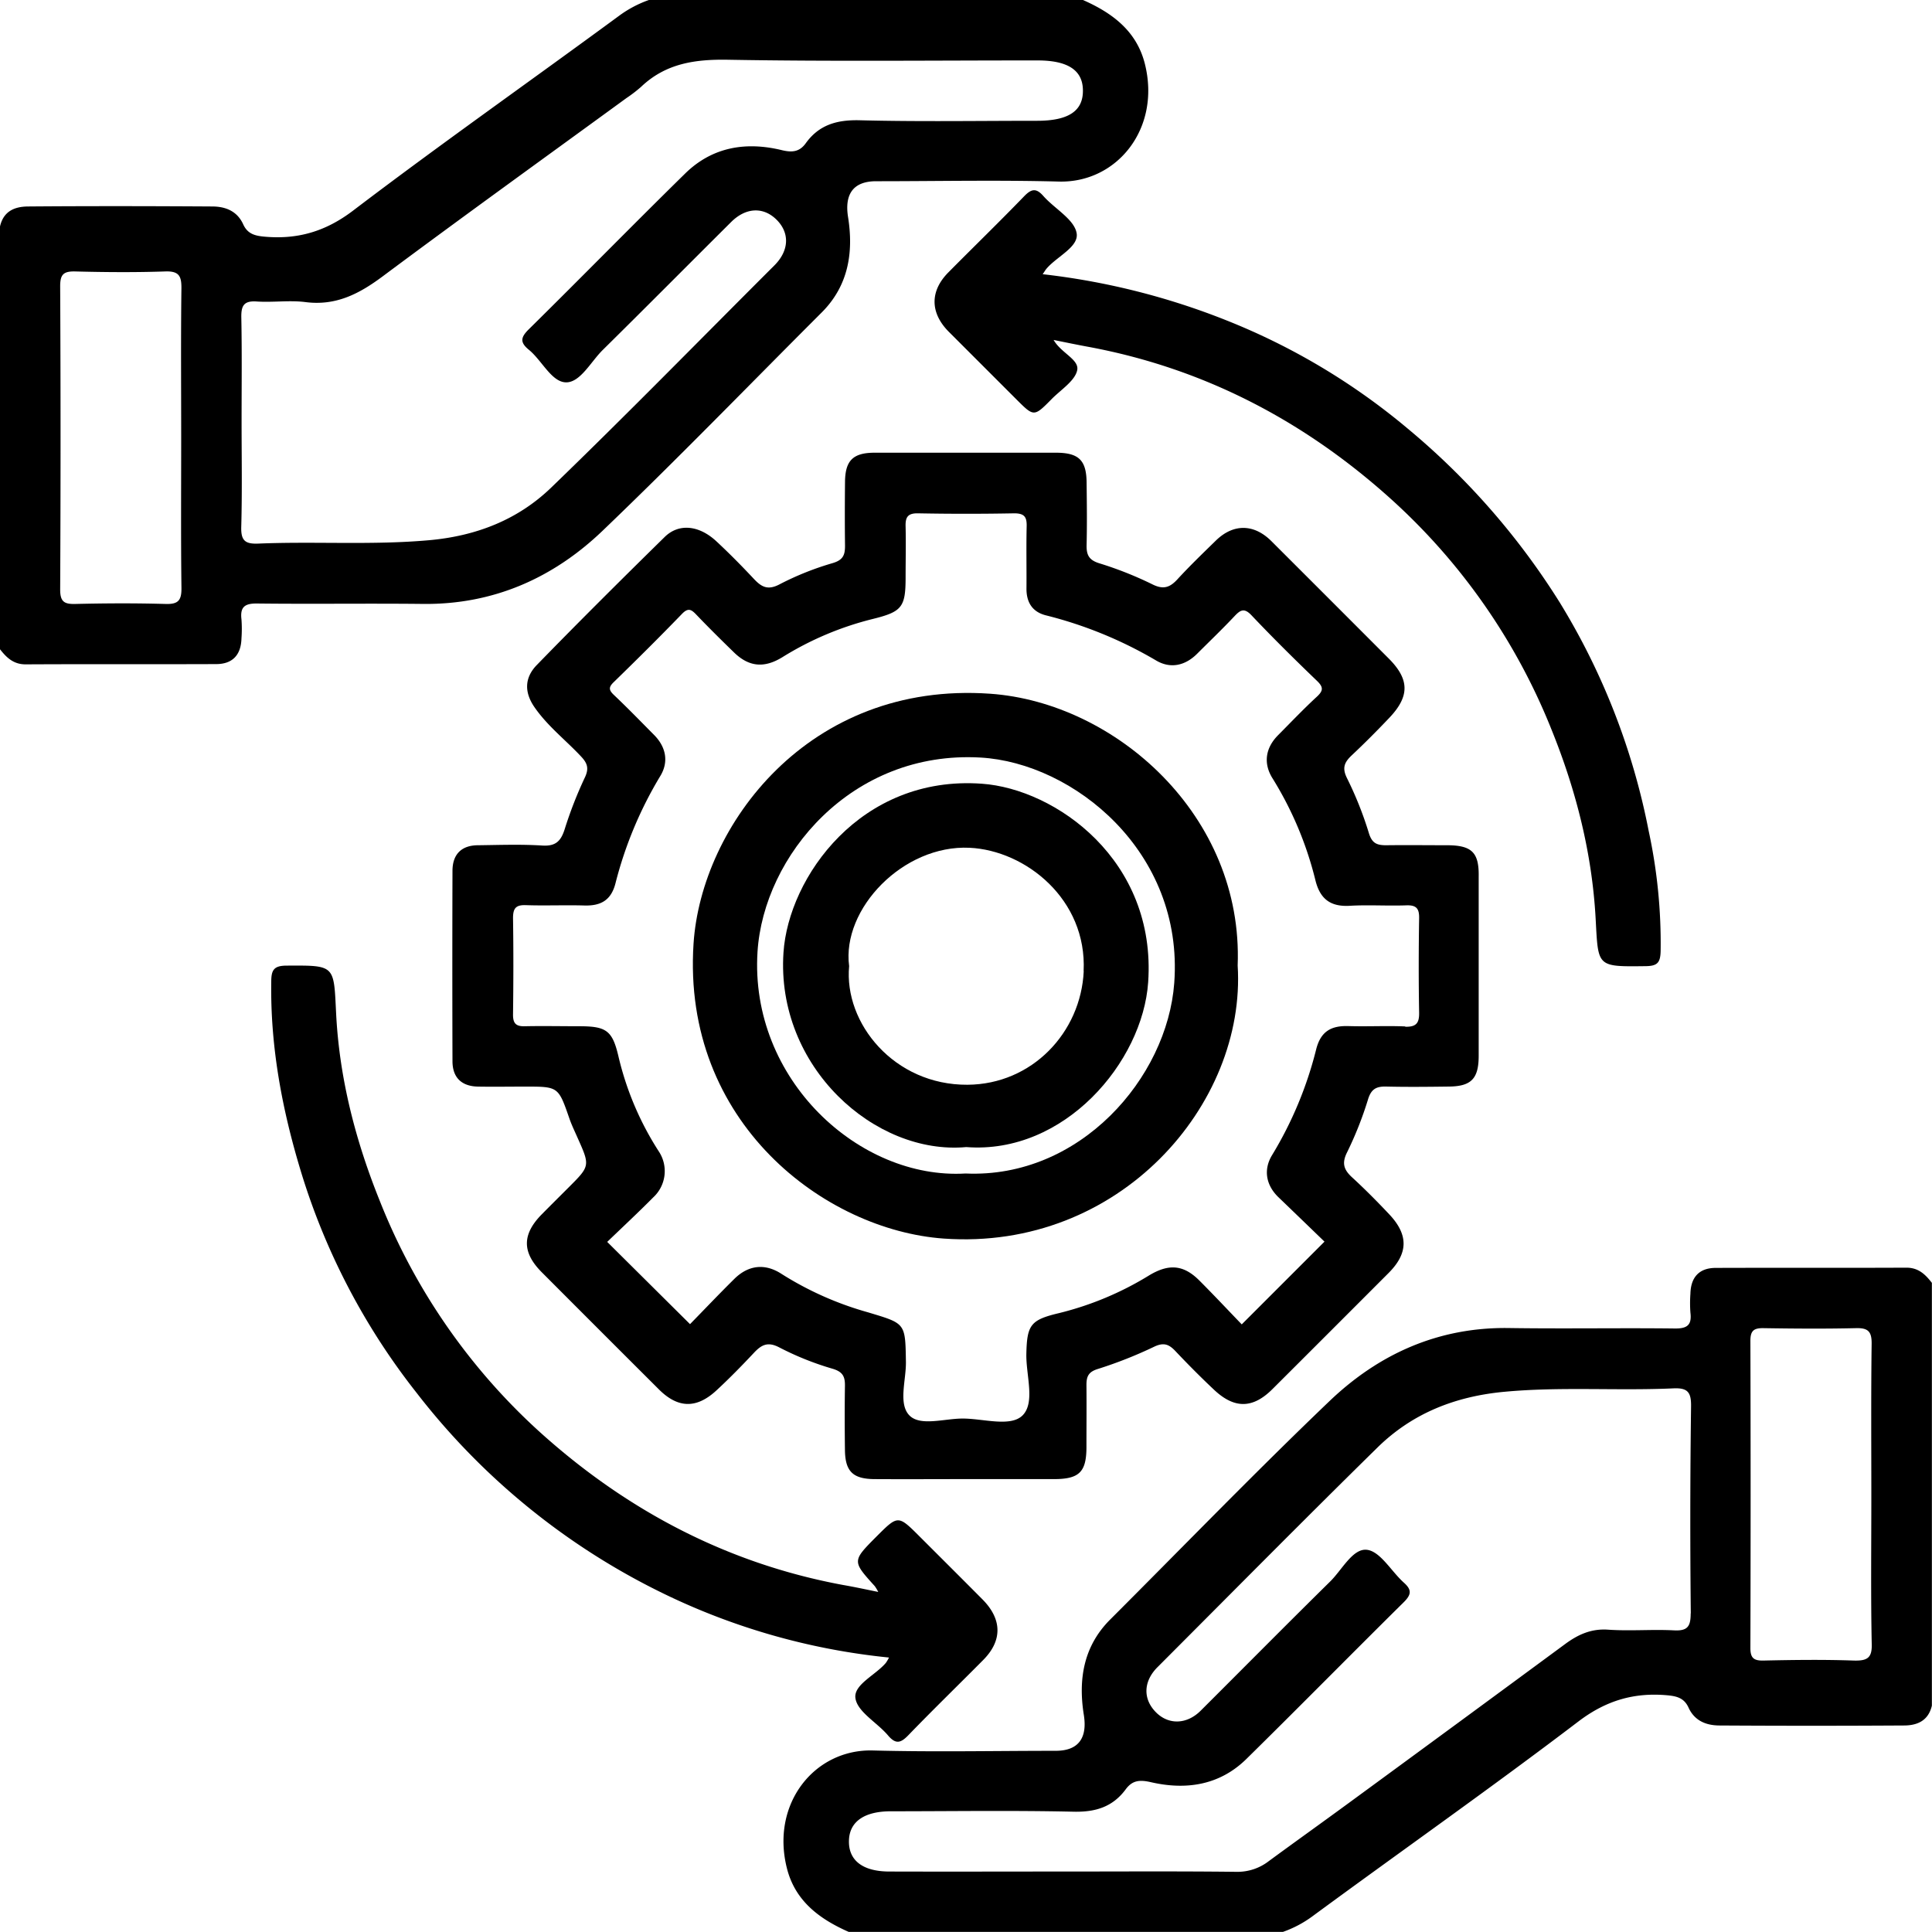 <svg xmlns="http://www.w3.org/2000/svg" viewBox="0 0 511.82 511.79"><title>Asset 1@300x-11</title><g id="Layer_2" data-name="Layer 2"><g id="Layer_1-2" data-name="Layer 1"><path d="M279.12,90.06c2,3.48,6.82,5.18,6.25,8s-4.33,5.18-6.77,7.66c-4.67,4.74-4.7,4.71-9.28.14-6-6-12-12-18-18-4.94-5-5-10.74-.08-15.7,6.67-6.74,13.49-13.35,20.09-20.18,1.94-2,3.2-2.21,5.12,0,3,3.36,8.15,6.15,8.77,9.8s-5.24,6.15-8,9.42c-.3.35-.52.77-1,1.44a188.92,188.92,0,0,1,48.81,12.28,175.14,175.14,0,0,1,47.87,28.6,192.57,192.57,0,0,1,40.36,46.18,182,182,0,0,1,23.51,60.47A141,141,0,0,1,439.93,252c-.08,3-.84,3.91-3.93,3.95-13.14.16-12.58.24-13.29-12.62-.95-17.24-5.15-33.87-11.64-49.93A164.23,164.23,0,0,0,368.27,132c-22.85-20.53-49.3-34.39-79.74-40.08C285.51,91.37,282.5,90.74,279.12,90.06Z"/><path d="M232.66,421.73a10.51,10.51,0,0,0-.93-1.55c-6-6.63-6-6.63.53-13.19,5.66-5.65,5.66-5.65,11.41.1,5.53,5.53,11.08,11.05,16.59,16.6,5.23,5.26,5.32,10.92.22,16.06-6.56,6.62-13.26,13.12-19.73,19.82-2,2.09-3.35,2.72-5.5.17-2.88-3.41-8.09-6.22-8.63-9.84s5.32-6.11,8.07-9.39a10.66,10.66,0,0,0,.82-1.4A176.83,176.83,0,0,1,174,421.29a184.68,184.68,0,0,1-63.74-52.44,178.41,178.41,0,0,1-30.51-58.39c-5-16.43-8.15-33.1-7.89-50.36,0-3.11.66-4.28,4.08-4.29,13-.07,12.46-.18,13.11,12.79.87,17.1,5.13,33.58,11.53,49.46a164,164,0,0,0,43,61.83c22.89,20.48,49.33,34.36,79.78,40C226.43,420.42,229.39,421.07,232.66,421.73Z"/><path d="M303.3,16.93C301.12,8.21,294.66,3.43,286.9,0h-115a30.17,30.17,0,0,0-7.85,4.15c-23.46,17.25-47.31,34-70.48,51.62-7.28,5.55-14.73,7.73-23.55,6.92-2.54-.23-4.45-.75-5.59-3.26-1.56-3.43-4.56-4.71-8.14-4.73-16.31-.1-32.62-.13-48.92,0C3.78,54.74.91,56,0,60v112c1.74,2.22,3.57,4,6.78,4,16.83-.09,33.65,0,50.48-.07,4.39,0,6.6-2.47,6.71-6.83a34.6,34.6,0,0,0,0-5c-.39-3.24.8-4.26,4.11-4.22,14.66.17,29.32-.05,44,.11,18.6.2,34.45-6.84,47.54-19.37,19.72-18.89,38.74-38.53,58.06-57.84,7.08-7.07,8.46-15.87,7-25.18-1-6.1,1.29-9.58,7.41-9.59,16.15,0,32.32-.34,48.47.09C295.88,48.48,307.59,34.09,303.3,16.93ZM43.89,160c-8-.23-16-.19-23.95,0-2.93.07-4-.6-4-3.81q.2-40.17,0-80.34c0-3.06.8-4,3.91-3.94,8,.21,16,.27,23.94,0,3.74-.13,4.31,1.33,4.27,4.6C47.89,89.62,48,102.76,48,115.9c0,13.31-.1,26.62.07,39.92C48.1,159.07,47.19,160.1,43.89,160ZM274.73,32c-15.66,0-31.32.26-47-.14-6-.15-10.76,1.2-14.27,6.09-1.68,2.34-3.69,2.47-6.33,1.83-9.54-2.32-18.43-.86-25.61,6.18C167.64,59.58,154,73.51,140.13,87.19c-2.16,2.13-2.5,3.46,0,5.49,3.45,2.84,6,8.53,9.79,8.61s6.59-5.45,9.75-8.57c11.38-11.23,22.64-22.58,34-33.88,3.9-3.9,8.56-4.12,12.07-.62s3.32,8.17-.58,12.08C185.42,90,166,109.88,146,129.19c-8.79,8.48-19.78,12.8-32.31,13.92-15.12,1.35-30.21.27-45.29.9-3.47.14-4.58-.81-4.49-4.39.26-9.32.09-18.65.09-28,0-9.16.11-18.33-.07-27.48-.06-3.14.65-4.51,4.09-4.27,4.31.29,8.71-.39,13,.17,8,1,14.14-2.2,20.32-6.8C122.7,57.32,144.37,41.72,165.93,26a37.14,37.14,0,0,0,3.91-3c6.54-6.22,14.29-7.33,23.1-7.17,27.31.48,54.63.17,81.94.18,8,0,11.92,2.59,12,7.82C287,29.37,283.12,32,274.73,32Z"/><path d="M505,335.83c-16.82.08-33.64,0-50.47.06-4.39,0-6.61,2.48-6.71,6.84a34.62,34.62,0,0,0,0,5c.4,3.24-.79,4.25-4.11,4.21-14.65-.17-29.32.1-44-.12-18.66-.27-34.46,6.87-47.54,19.39-19.74,18.88-38.74,38.52-58.06,57.83-7.09,7.08-8.47,15.87-7,25.18,1,6.1-1.3,9.59-7.41,9.6-16.16,0-32.32.34-48.47-.09-15.36-.41-27.07,14-22.78,31.14,2.17,8.73,8.64,13.51,16.4,16.93h115a29.73,29.73,0,0,0,7.85-4.15c23.46-17.25,47.31-34,70.47-51.62,7.29-5.54,14.74-7.72,23.55-6.92,2.54.24,4.46.75,5.6,3.26,1.56,3.43,4.56,4.71,8.13,4.74q24.47.15,48.93,0c3.63,0,6.49-1.32,7.41-5.26v-112C510.08,337.65,508.25,335.81,505,335.83Zm-57.11,91.59c0,3.44-.8,4.67-4.39,4.49-5.82-.3-11.68.22-17.48-.18-4.49-.32-8,1.31-11.38,3.8Q386,456.64,357.22,477.71c-7,5.13-14.06,10.17-21.05,15.3a13.58,13.58,0,0,1-8.6,2.87c-15.16-.18-30.31-.08-45.47-.08-15.49,0-31,.05-46.47,0-7.32,0-11.06-3.14-10.71-8.6.31-4.7,4.15-7.34,11-7.36,16.15,0,32.32-.25,48.46.11,5.83.14,10.39-1.26,13.84-5.93,1.78-2.41,3.7-2.57,6.72-1.88,9.27,2.13,18.14.81,25.22-6.13,14-13.77,27.79-27.79,41.76-41.6,2-2,2.1-3.25,0-5.13-3.35-3-6.24-8.29-9.79-8.71-3.74-.45-6.59,5.29-9.74,8.39-11.51,11.34-22.87,22.82-34.31,34.23-3.61,3.61-8.38,3.81-11.73.54-3.61-3.53-3.52-8.26.3-12.08,19.42-19.44,38.74-39,58.34-58.25,9.21-9,20.5-13.47,33.51-14.69,14.95-1.4,29.88-.23,44.8-.91,3.77-.17,4.73,1,4.69,4.69Q447.63,399.93,447.92,427.42Zm43.24,12.49c-8-.28-16-.18-24,0-2.59.05-3.43-.74-3.42-3.38q.12-40.67,0-81.34c0-2.69.94-3.38,3.47-3.34,8.15.13,16.3.19,24.45,0,3.24-.09,4.24.85,4.2,4.15-.18,13.47-.08,26.95-.08,40.42,0,13-.16,25.95.1,38.92C496,439.13,494.81,440,491.16,439.91Z"/><path d="M383.67,223.92c-5.5,0-11-.07-16.49,0-2.45,0-3.74-.54-4.56-3.28a95,95,0,0,0-5.81-14.56c-1.33-2.71-.61-4.19,1.31-6,3.4-3.19,6.69-6.5,9.9-9.88,5.47-5.74,5.4-10.22-.12-15.75q-15.52-15.55-31.08-31.09c-4.64-4.63-10.1-4.67-14.73-.14-3.45,3.37-6.94,6.73-10.2,10.28-1.94,2.1-3.64,2.72-6.42,1.39a96.1,96.1,0,0,0-14.1-5.62c-2.92-.86-3.57-2.26-3.51-4.92.13-5.49.07-11,0-16.49-.05-5.94-2.06-7.92-8.13-7.93q-24,0-48,0c-5.74,0-7.81,2.07-7.87,7.69s-.07,11.33,0,17c0,2.46-.55,3.75-3.29,4.56a76.9,76.9,0,0,0-14.09,5.64c-3.13,1.64-4.8.64-6.81-1.51-3.19-3.4-6.47-6.73-9.88-9.9-4.6-4.28-9.95-4.84-13.7-1.16-11.41,11.2-22.75,22.48-33.89,33.93-3.15,3.24-3.44,7.08-.6,11.18,3.46,5,8.21,8.65,12.29,13,1.71,1.81,2.2,3.17,1.05,5.61a108.25,108.25,0,0,0-5.34,13.68c-1,3.16-2.37,4.57-5.93,4.35-5.64-.36-11.32-.15-17-.08-4.37,0-6.78,2.36-6.8,6.74q-.08,25.23,0,50.46c0,4.38,2.44,6.67,6.8,6.74,4.17.07,8.33,0,12.49,0,8.77,0,8.75,0,11.69,8.48.59,1.7,1.39,3.33,2.12,5,3.37,7.52,3.38,7.52-2.33,13.23-2.36,2.36-4.72,4.7-7.06,7.07-5.3,5.34-5.33,10.11-.05,15.41q15.53,15.57,31.09,31.09c5,4.95,9.89,5.08,15.15.23,3.42-3.16,6.69-6.5,9.88-9.9,2-2.15,3.68-3.16,6.81-1.51a78.05,78.05,0,0,0,14.09,5.64c2.73.81,3.33,2.09,3.29,4.55-.09,5.66-.07,11.32,0,17s2.13,7.66,7.86,7.69c8,.05,16,0,24,0q11.75,0,23.49,0c6.72,0,8.61-1.86,8.63-8.43,0-5.5.05-11,0-16.49,0-2.22.48-3.47,3-4.25a114.29,114.29,0,0,0,15-5.93c2.51-1.18,3.89-.59,5.57,1.19,3.32,3.51,6.72,6.94,10.24,10.25,5.42,5.1,10.29,5,15.49-.21q15.39-15.35,30.74-30.73c5.2-5.21,5.31-10.07.22-15.5-3.19-3.39-6.48-6.71-9.91-9.86-2.1-1.93-2.74-3.62-1.4-6.42a95,95,0,0,0,5.61-14.1c.86-2.91,2.25-3.58,4.92-3.51,5.5.13,11,.07,16.49,0,5.95-.05,7.93-2.06,7.94-8.12q0-23.73,0-47.47C391.85,225.89,389.94,224,383.67,223.92Zm-11.39,48c-5-.21-10,.06-15-.09-4.55-.15-7.37,1.32-8.6,6.15A101.07,101.07,0,0,1,337,306c-2.34,3.83-1.67,8,1.78,11.26,4.08,3.92,8.15,7.85,12.1,11.67l-21.92,21.92c-3.65-3.78-7.38-7.77-11.24-11.63-4.25-4.25-8.17-4.44-13.31-1.34a83.5,83.5,0,0,1-23.91,10c-7.49,1.78-8.43,3.12-8.6,10.76-.13,5.6,2.41,12.89-1,16.32-3.2,3.18-10.45.82-15.91.84-4.79,0-11.1,2.07-14-.76-3.13-3.08-.89-9.46-1-14.39-.16-10.26-.13-10-10.07-13a86.24,86.24,0,0,1-22.83-10.14c-4.35-2.86-8.77-2.44-12.54,1.28-4,3.95-7.89,8.05-11.75,12L160.86,329c4.06-3.91,8.21-7.77,12.19-11.79A9.46,9.46,0,0,0,174.51,305a80.12,80.12,0,0,1-10.68-25.18c-1.6-6.83-3.23-7.94-10.3-7.95-4.83,0-9.66-.1-14.49,0-2.4.07-3.16-.8-3.13-3.16.11-8.5.13-17,0-25.48,0-2.59.72-3.53,3.39-3.44,5.15.18,10.32-.06,15.48.09,4.37.13,7.13-1.36,8.28-5.92a105,105,0,0,1,11.89-28.42c2.24-3.72,1.5-7.65-1.68-10.85-3.52-3.55-7-7.14-10.62-10.57-1.4-1.32-1.46-2.09,0-3.47,6.09-5.93,12.12-11.91,18-18,1.67-1.74,2.51-1.19,3.84.21,3.22,3.37,6.54,6.65,9.88,9.9,4.06,4,8.16,4.27,12.93,1.32A83.18,83.18,0,0,1,231.11,164c7.79-1.92,8.8-3.08,8.8-11,0-4.49.11-9,0-13.49-.08-2.47.53-3.57,3.29-3.52q12.74.24,25.48,0c2.75,0,3.37,1,3.3,3.51-.13,5.5,0,11-.05,16.49,0,3.62,1.59,6.09,5.05,7A110.05,110.05,0,0,1,306.32,175c3.77,2.21,7.65,1.36,10.83-1.82s6.67-6.52,9.86-9.91c1.59-1.69,2.6-2.32,4.56-.24,5.61,5.92,11.42,11.67,17.3,17.32,1.75,1.68,1.73,2.6,0,4.21-3.55,3.27-6.88,6.78-10.28,10.2s-3.9,7.48-1.54,11.33a93.26,93.26,0,0,1,11.4,27c1.21,5,3.93,7.16,9.11,6.87,5-.29,10,.06,15-.12,2.65-.09,3.44.83,3.39,3.43-.13,8.32-.15,16.65,0,25C376,271.06,375.16,272.07,372.28,272Z"/><path d="M327.88,255.78c1.54-39.75-32.43-69.68-65.58-72-48.18-3.39-76.53,35-78.57,66.23-3.09,47.42,34.85,75.87,66.28,78.11C296.57,331.43,330.18,292.53,327.88,255.78Zm-16.8,4.62c-1.85,25.17-25,51.84-55.29,50.48-28.13,1.69-57.25-24.93-55.11-58.74,1.61-25.33,24.84-53.42,59.1-51.45C284.34,202.1,313.64,225.6,311.08,260.4Z"/><path d="M260.1,207.62c-32.11-2.32-51.2,24.78-52.54,44.7-2.05,30.34,24.27,53.77,48.42,51.56,26,2,46.74-22.52,48.19-43.67C306.39,227.91,279.67,209,260.1,207.62Zm27,49.65c-.75,16.23-13.66,30-30.81,30.1-19.39.11-32.76-16.3-31.34-31.43-2-15.17,14.32-32.18,31.9-31.35C271.7,225.29,288,238.26,287.07,257.27Z"/></g></g></svg>